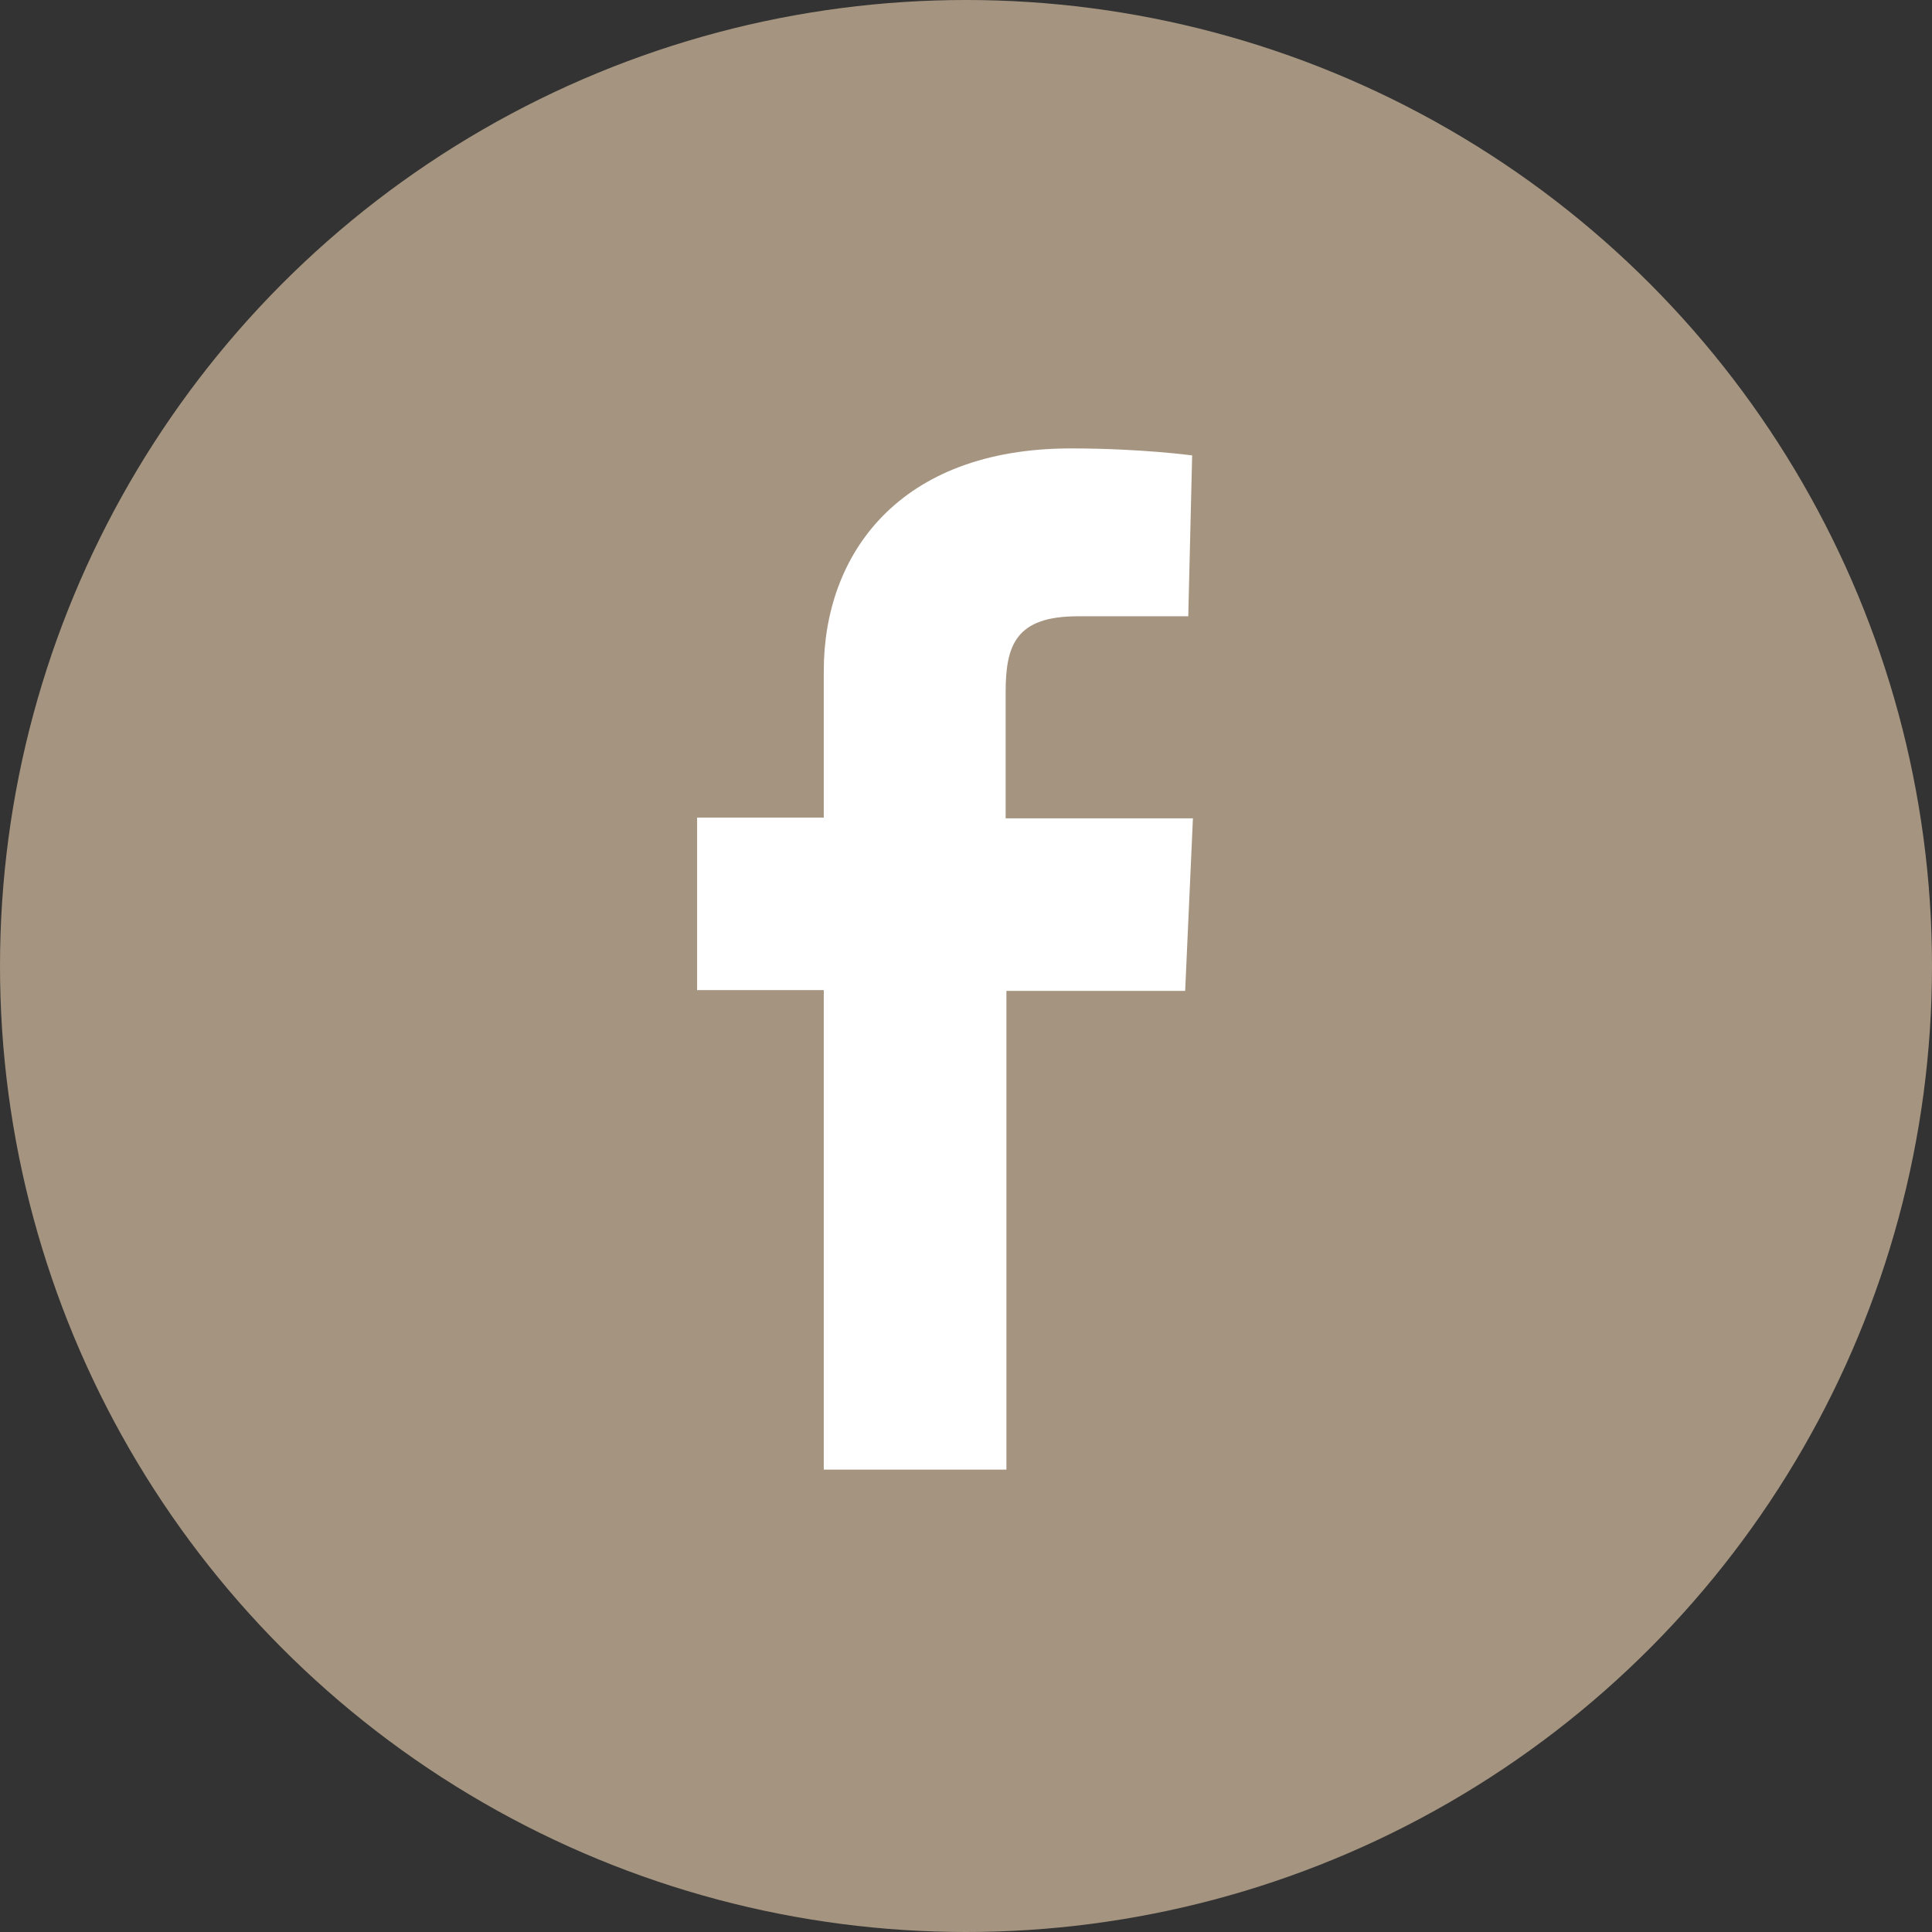 <?xml version="1.0" encoding="UTF-8"?><svg id="_レイヤー_2" xmlns="http://www.w3.org/2000/svg" viewBox="0 0 24.86 24.86"><rect x="0" y="0" width="24.86" height="24.86" fill="#333333" stroke="none"/><defs><style>.cls-1{fill:#fff;}.cls-2{fill:#a59580;}</style></defs><g id="_レイヤー_1-2"><g><circle class="cls-2" cx="12.43" cy="12.43" r="12.43"/><path class="cls-1" d="m10.6,18.9v-6.16h-1.63v-2.22h1.63v-1.89c0-1.49.96-2.86,3.18-2.86.9,0,1.56.09,1.56.09l-.05,2.07s-.68,0-1.42,0c-.8,0-.93.37-.93.98,0,.48,0-1.03,0,1.62h2.41l-.1,2.22h-2.3v6.16h-2.35Z"/></g></g></svg>